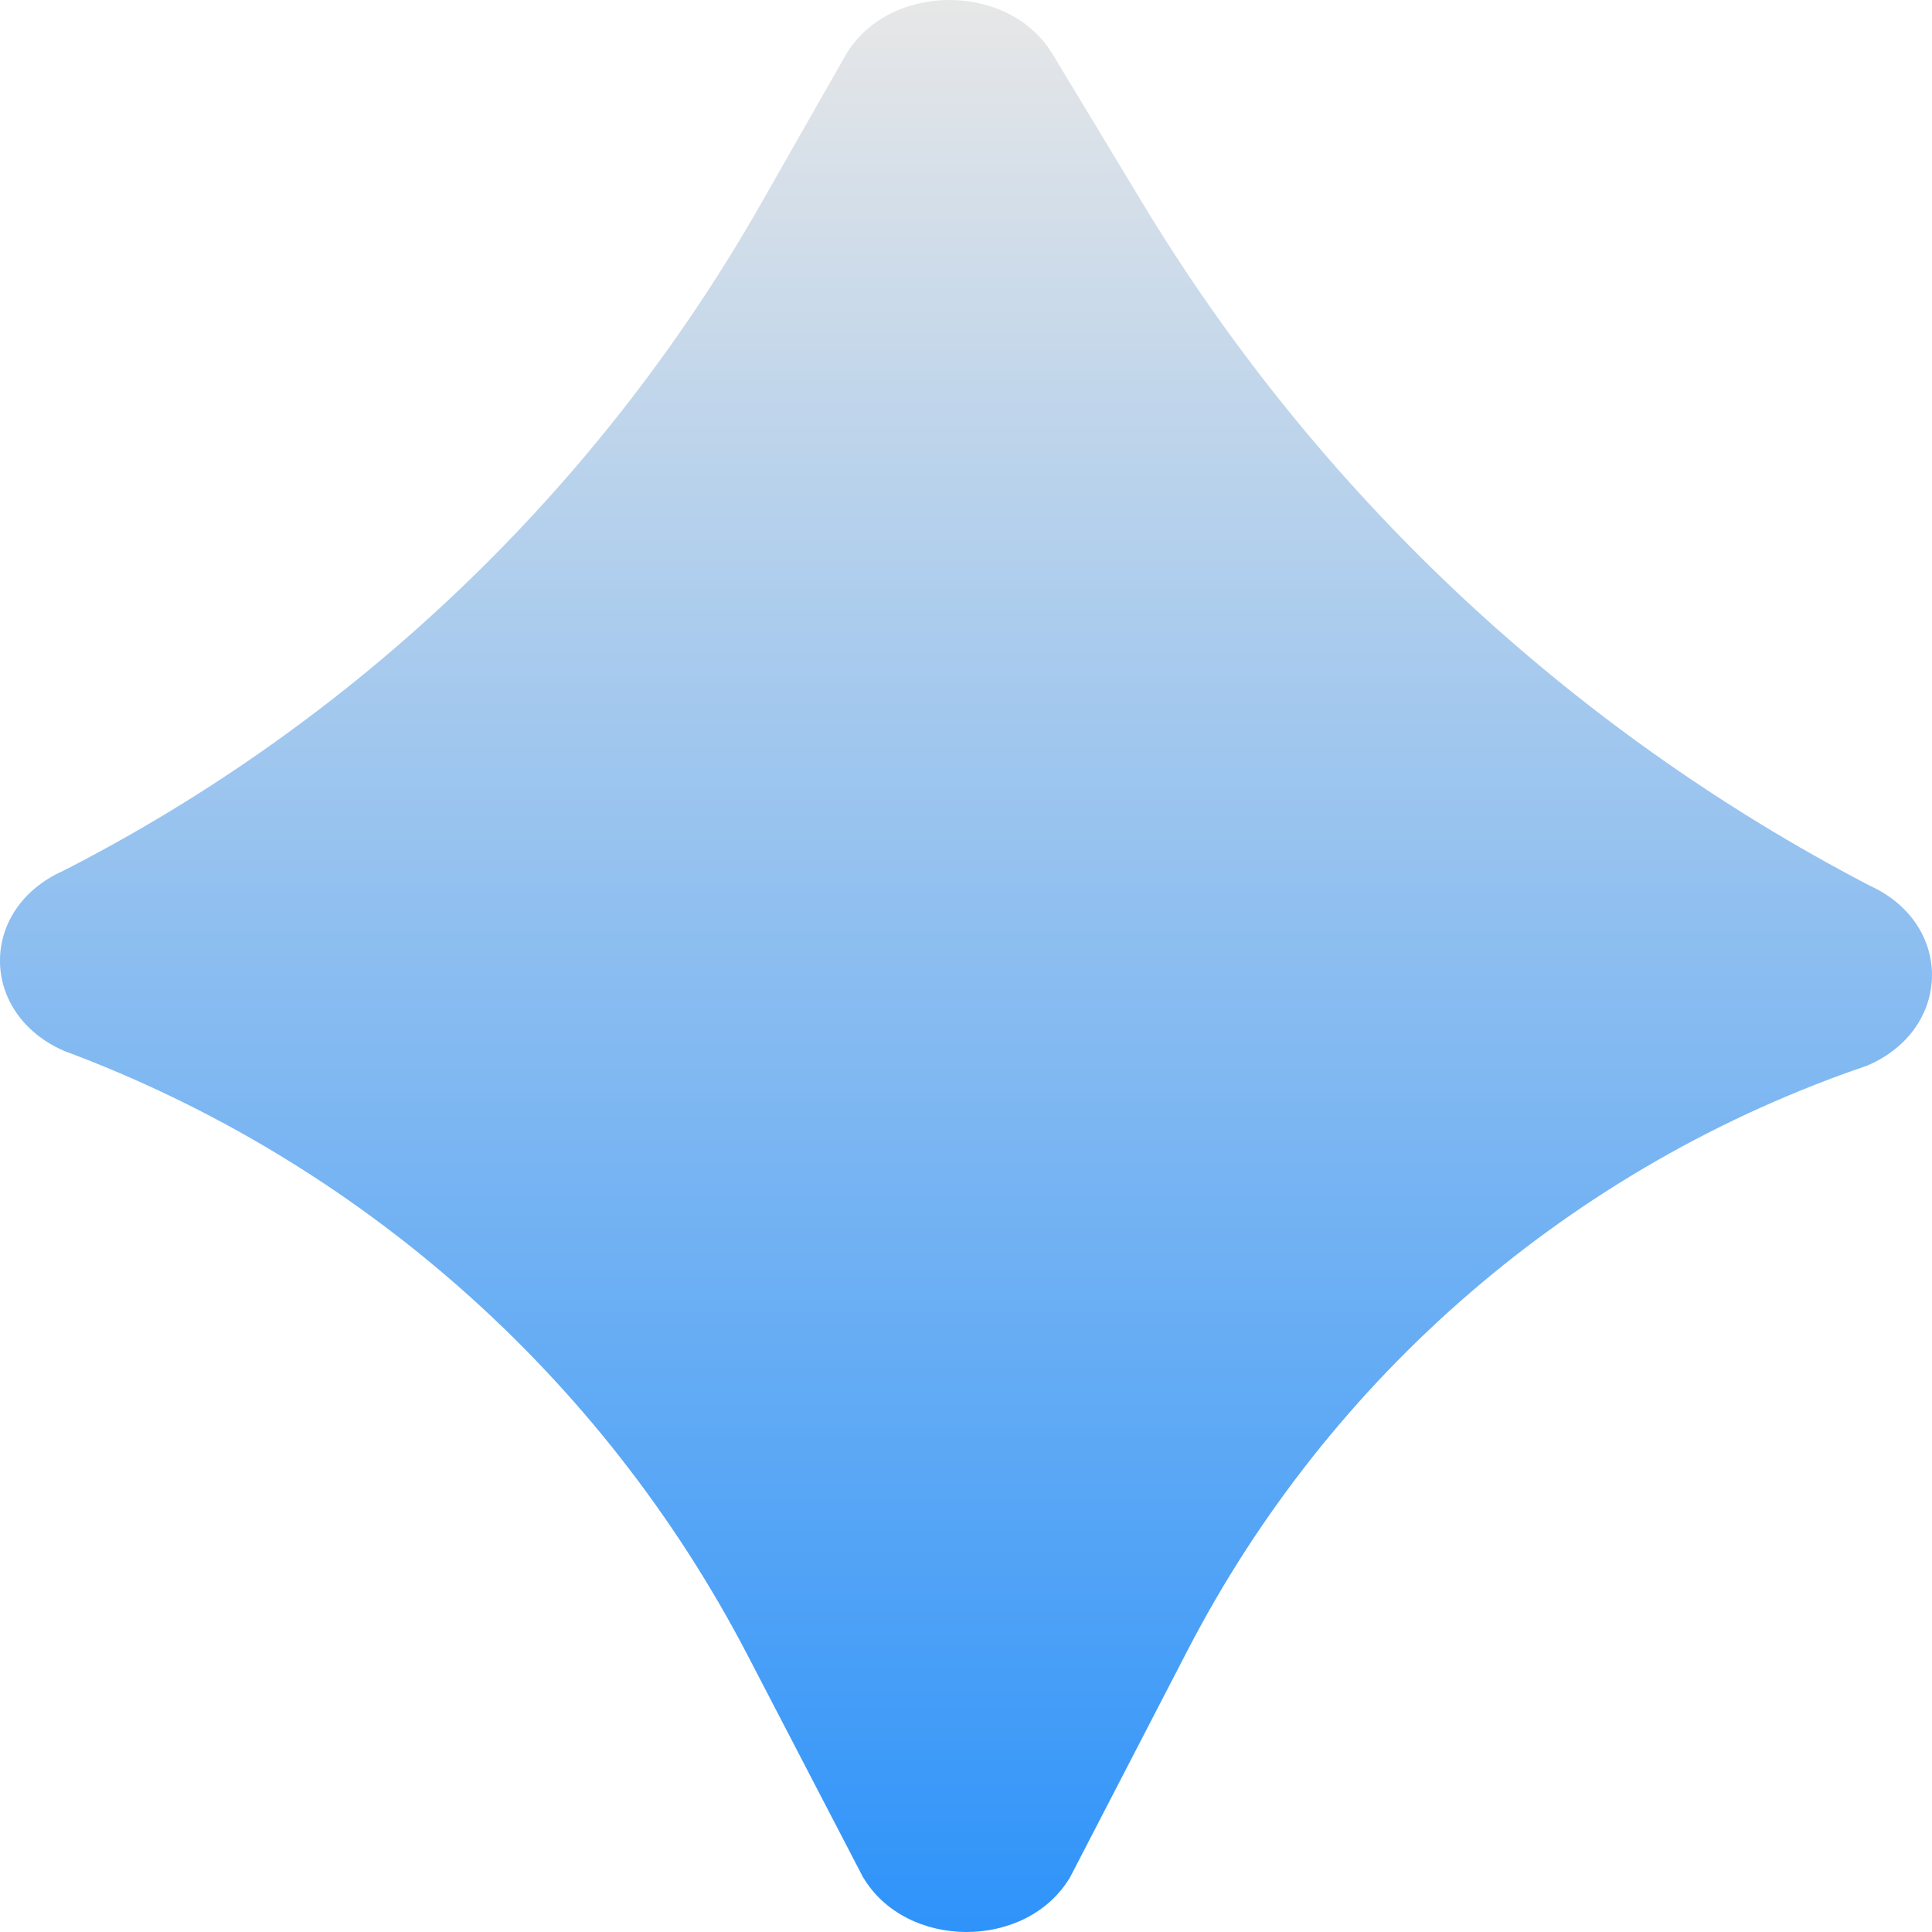 <svg width="19" height="19" viewBox="0 0 19 19" fill="none" xmlns="http://www.w3.org/2000/svg">
<path d="M7.35 16.274C5.922 13.53 3.527 11.413 0.628 10.334C-0.208 9.967 -0.21 8.933 0.624 8.563C3.501 7.091 5.885 4.811 7.484 2.003L8.31 0.553C8.725 -0.175 9.918 -0.187 10.352 0.533L11.229 1.986C12.952 4.842 15.428 7.168 18.386 8.709C19.216 9.086 19.201 10.121 18.362 10.48C15.475 11.462 13.081 13.523 11.679 16.23L10.525 18.459C10.099 19.182 8.907 19.18 8.484 18.455L7.35 16.274Z" fill="url(#paint0_linear_1_7660)"/>
<defs>
<linearGradient id="paint0_linear_1_7660" x1="9.5" y1="0" x2="9.5" y2="19" gradientUnits="userSpaceOnUse">
<stop stop-color="#E7E7E7"/>
<stop offset="1" stop-color="#2E93FA"/>
</linearGradient>
</defs>
</svg>
